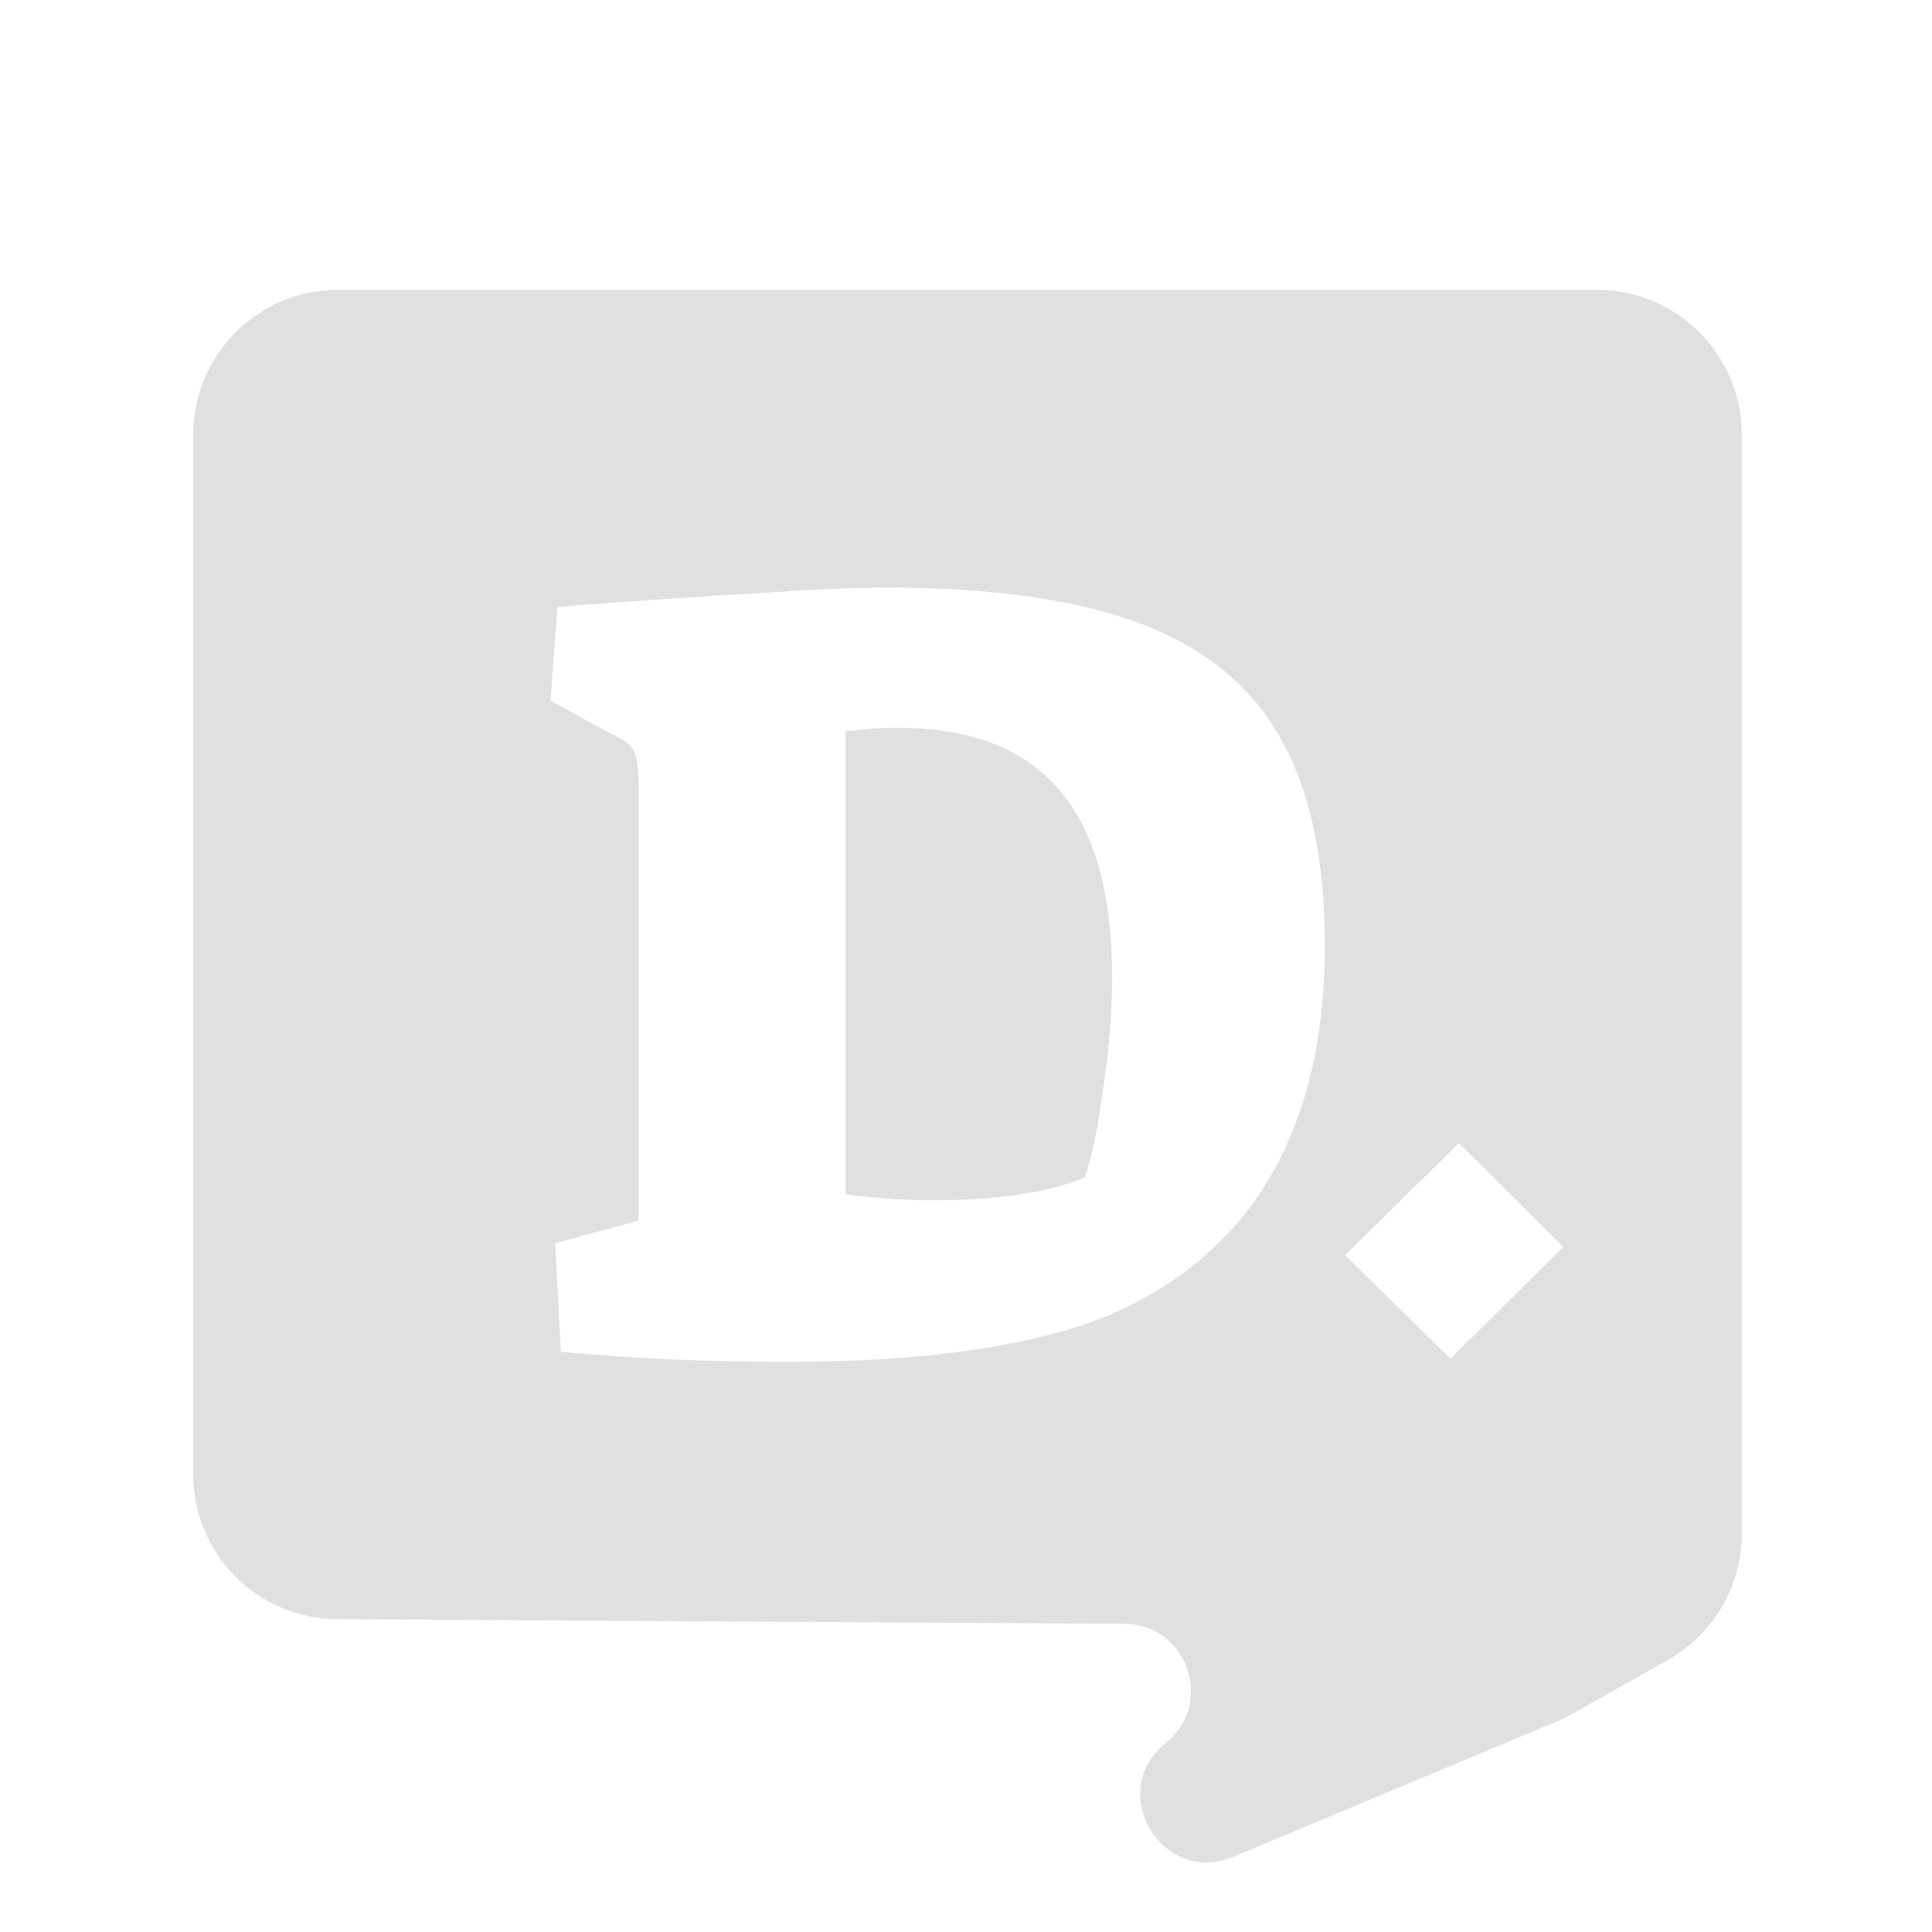 <svg width="20" height="20" viewBox="0 0 20 20" fill="none" xmlns="http://www.w3.org/2000/svg">
<path fill-rule="evenodd" clip-rule="evenodd" d="M16.531 3H3.5C2.672 3 2 3.672 2 4.5V15.262C2 16.087 2.666 16.757 3.491 16.762L11.639 16.81C12.291 16.814 12.577 17.634 12.068 18.042C11.442 18.544 12.028 19.531 12.769 19.221L16.203 17.784L17.267 17.183C17.739 16.917 18.031 16.418 18.031 15.877V4.5C18.031 3.672 17.359 3 16.531 3ZM8.162 14.098C7.31 14.098 6.524 14.063 5.806 13.993L5.747 12.87L6.611 12.636V8.177C6.611 7.974 6.595 7.842 6.564 7.779C6.532 7.709 6.449 7.647 6.315 7.592L5.699 7.253L5.77 6.282C6.591 6.219 7.282 6.173 7.842 6.141C8.403 6.102 8.853 6.083 9.192 6.083C10.281 6.083 11.153 6.208 11.809 6.457C12.472 6.707 12.953 7.101 13.253 7.639C13.561 8.177 13.715 8.891 13.715 9.78C13.715 10.904 13.454 11.812 12.933 12.507C12.468 13.107 11.848 13.525 11.075 13.759C10.309 13.985 9.338 14.098 8.162 14.098ZM9.654 12.425C10.317 12.425 10.842 12.347 11.228 12.191C11.3 11.996 11.363 11.692 11.418 11.278C11.481 10.865 11.513 10.479 11.513 10.12C11.513 9.238 11.327 8.587 10.956 8.166C10.593 7.744 10.037 7.534 9.287 7.534C9.184 7.534 9.089 7.538 9.003 7.545C8.916 7.553 8.833 7.561 8.754 7.569V12.366C9.07 12.405 9.37 12.425 9.654 12.425ZM15.102 11.833L13.925 12.994L15.015 14.065L16.183 12.908L15.102 11.833Z" fill="#E0E0E0"/>
</svg>
